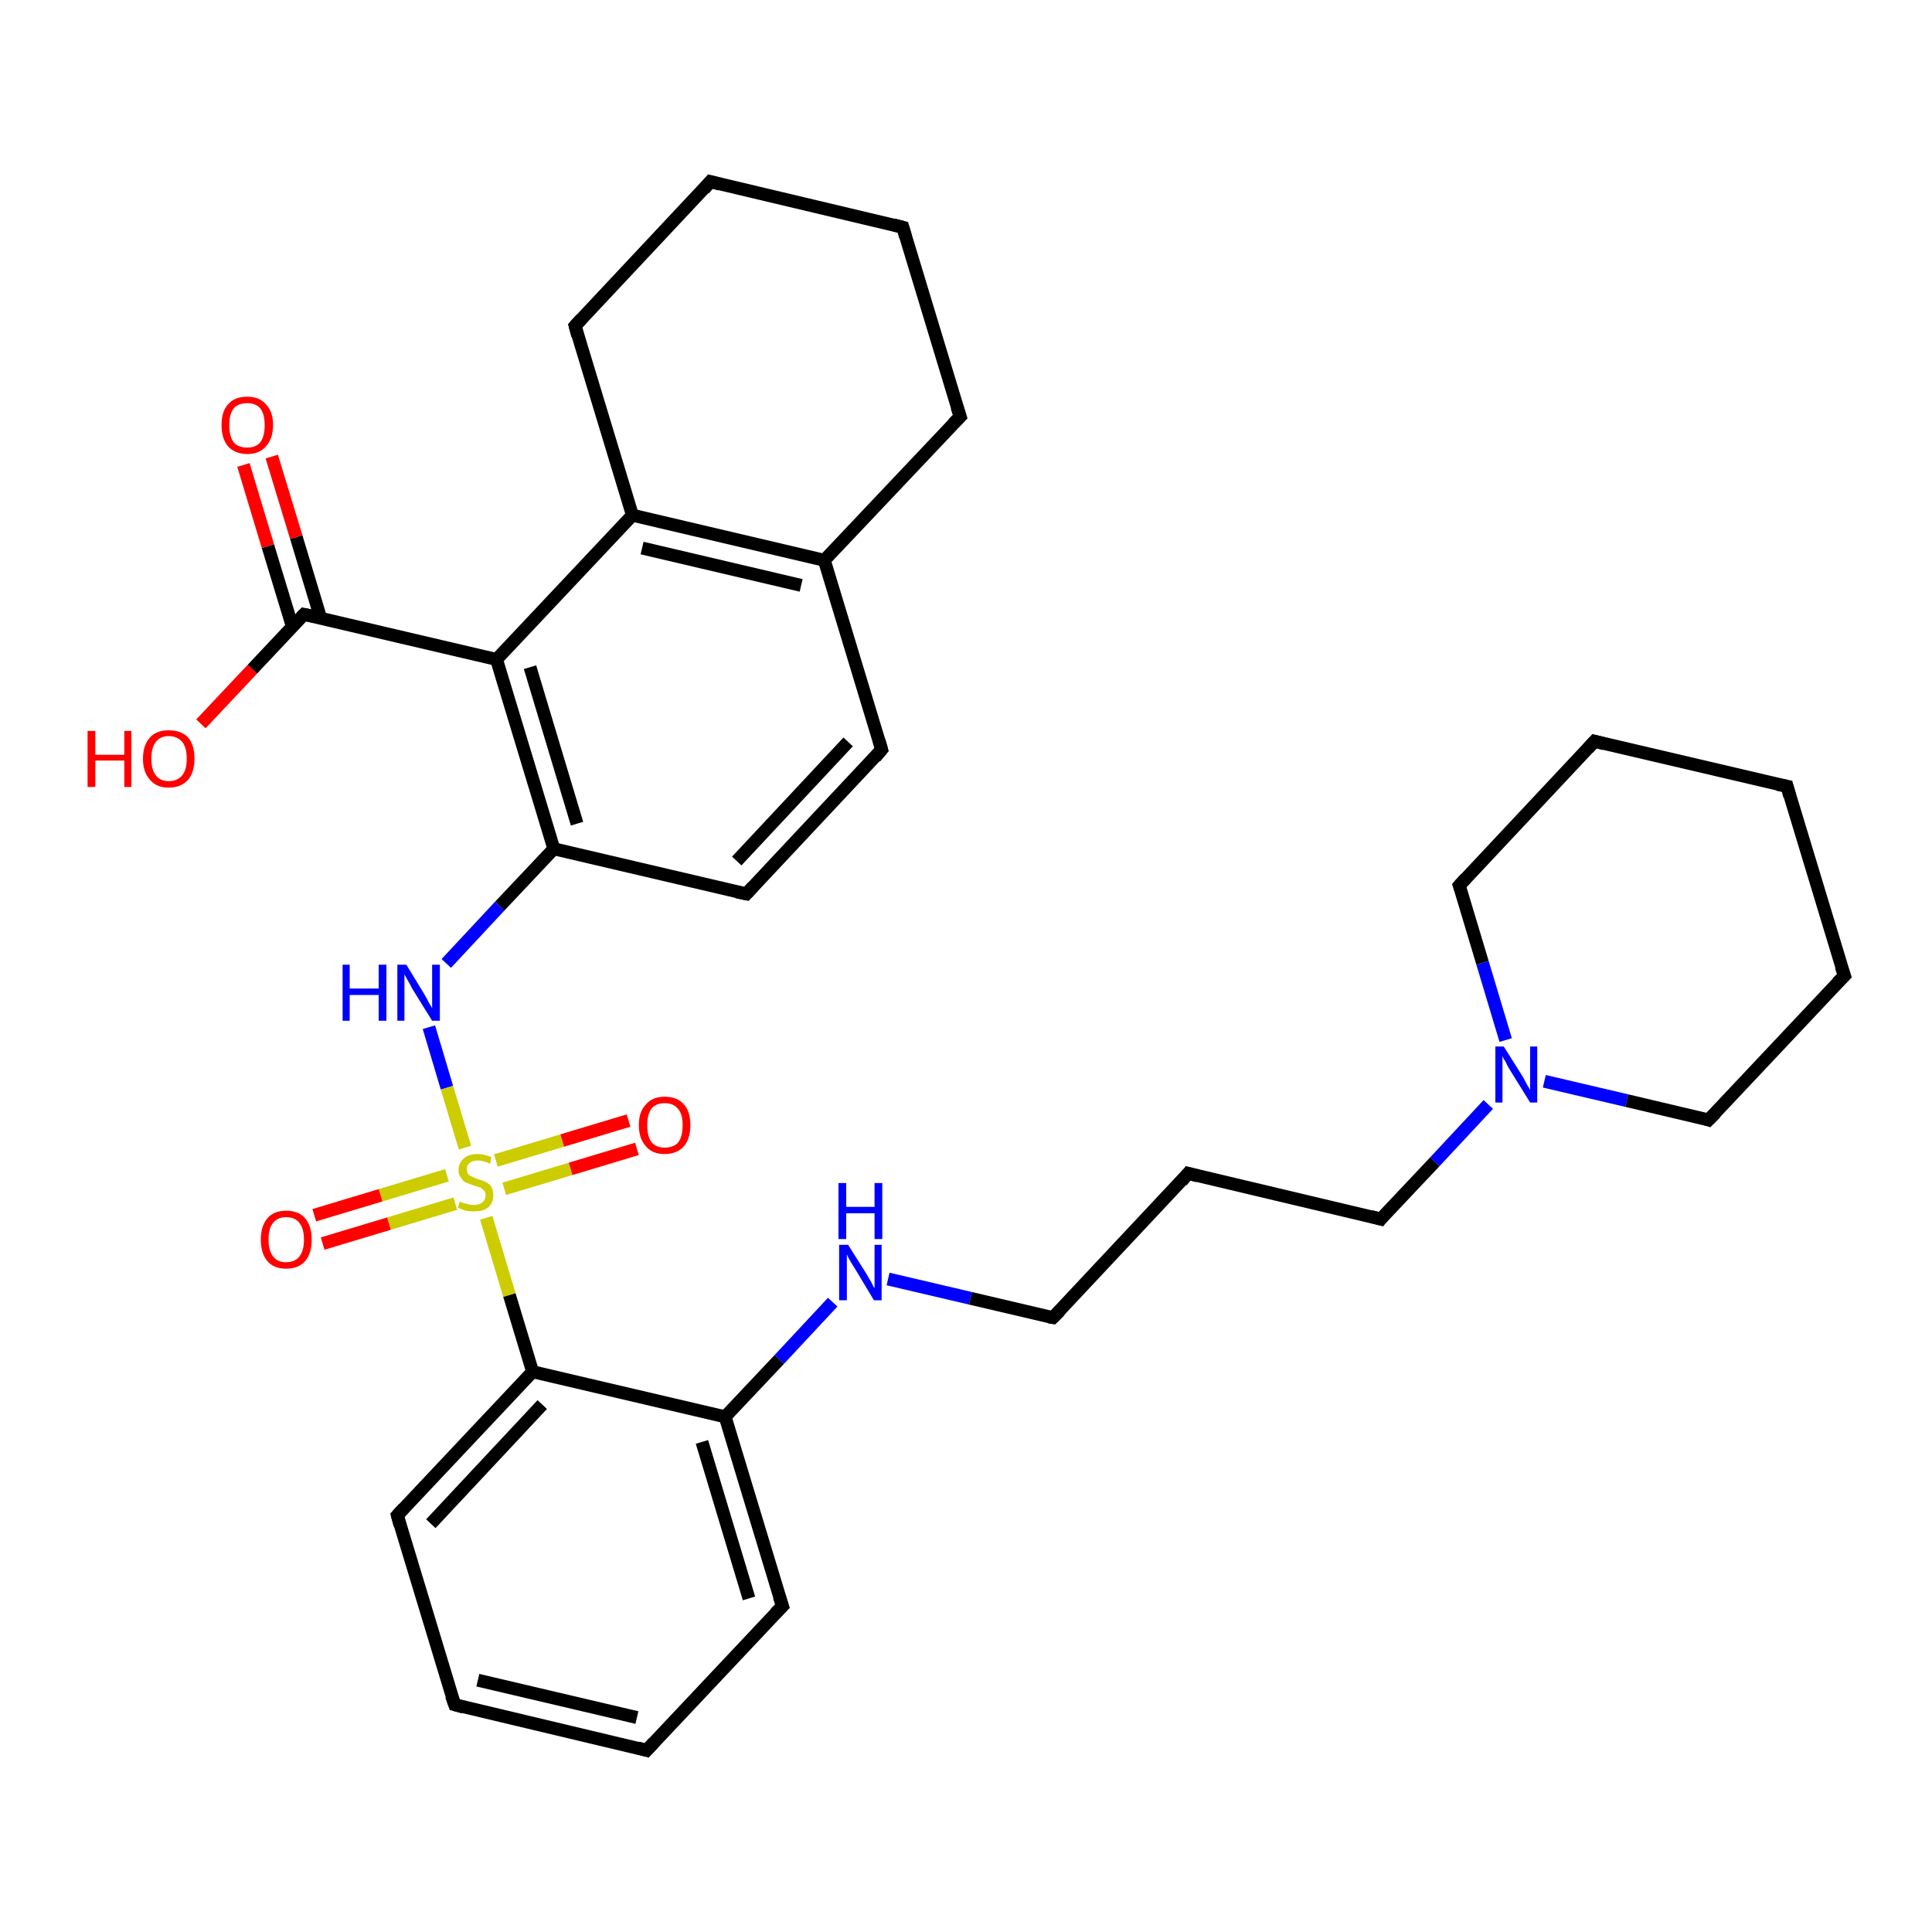 <?xml version='1.0' encoding='iso-8859-1'?>
<svg version='1.1' baseProfile='full'
              xmlns='http://www.w3.org/2000/svg'
                      xmlns:rdkit='http://www.rdkit.org/xml'
                      xmlns:xlink='http://www.w3.org/1999/xlink'
                  xml:space='preserve'
width='300px' height='300px' viewBox='0 0 300 300'>
<!-- END OF HEADER -->
<rect style='opacity:1.0;fill:#FFFFFF;stroke:none' width='300.0' height='300.0' x='0.0' y='0.0'> </rect>
<path class='bond-0 atom-0 atom-1' d='M 31.2,112.4 L 39.2,103.9' style='fill:none;fill-rule:evenodd;stroke:#FF0000;stroke-width:2.0px;stroke-linecap:butt;stroke-linejoin:miter;stroke-opacity:1' />
<path class='bond-0 atom-0 atom-1' d='M 39.2,103.9 L 47.2,95.4' style='fill:none;fill-rule:evenodd;stroke:#000000;stroke-width:2.0px;stroke-linecap:butt;stroke-linejoin:miter;stroke-opacity:1' />
<path class='bond-1 atom-1 atom-2' d='M 49.8,96.0 L 46.0,83.4' style='fill:none;fill-rule:evenodd;stroke:#000000;stroke-width:2.0px;stroke-linecap:butt;stroke-linejoin:miter;stroke-opacity:1' />
<path class='bond-1 atom-1 atom-2' d='M 46.0,83.4 L 42.2,70.9' style='fill:none;fill-rule:evenodd;stroke:#FF0000;stroke-width:2.0px;stroke-linecap:butt;stroke-linejoin:miter;stroke-opacity:1' />
<path class='bond-1 atom-1 atom-2' d='M 45.4,97.3 L 41.6,84.8' style='fill:none;fill-rule:evenodd;stroke:#000000;stroke-width:2.0px;stroke-linecap:butt;stroke-linejoin:miter;stroke-opacity:1' />
<path class='bond-1 atom-1 atom-2' d='M 41.6,84.8 L 37.8,72.2' style='fill:none;fill-rule:evenodd;stroke:#FF0000;stroke-width:2.0px;stroke-linecap:butt;stroke-linejoin:miter;stroke-opacity:1' />
<path class='bond-2 atom-1 atom-3' d='M 47.2,95.4 L 77.1,102.4' style='fill:none;fill-rule:evenodd;stroke:#000000;stroke-width:2.0px;stroke-linecap:butt;stroke-linejoin:miter;stroke-opacity:1' />
<path class='bond-3 atom-3 atom-4' d='M 77.1,102.4 L 86.0,131.8' style='fill:none;fill-rule:evenodd;stroke:#000000;stroke-width:2.0px;stroke-linecap:butt;stroke-linejoin:miter;stroke-opacity:1' />
<path class='bond-3 atom-3 atom-4' d='M 82.3,103.6 L 89.6,127.9' style='fill:none;fill-rule:evenodd;stroke:#000000;stroke-width:2.0px;stroke-linecap:butt;stroke-linejoin:miter;stroke-opacity:1' />
<path class='bond-4 atom-4 atom-5' d='M 86.0,131.8 L 77.6,140.7' style='fill:none;fill-rule:evenodd;stroke:#000000;stroke-width:2.0px;stroke-linecap:butt;stroke-linejoin:miter;stroke-opacity:1' />
<path class='bond-4 atom-4 atom-5' d='M 77.6,140.7 L 69.3,149.6' style='fill:none;fill-rule:evenodd;stroke:#0000FF;stroke-width:2.0px;stroke-linecap:butt;stroke-linejoin:miter;stroke-opacity:1' />
<path class='bond-5 atom-5 atom-6' d='M 66.6,159.5 L 69.4,168.9' style='fill:none;fill-rule:evenodd;stroke:#0000FF;stroke-width:2.0px;stroke-linecap:butt;stroke-linejoin:miter;stroke-opacity:1' />
<path class='bond-5 atom-5 atom-6' d='M 69.4,168.9 L 72.2,178.2' style='fill:none;fill-rule:evenodd;stroke:#CCCC00;stroke-width:2.0px;stroke-linecap:butt;stroke-linejoin:miter;stroke-opacity:1' />
<path class='bond-6 atom-6 atom-7' d='M 78.3,184.6 L 88.6,181.5' style='fill:none;fill-rule:evenodd;stroke:#CCCC00;stroke-width:2.0px;stroke-linecap:butt;stroke-linejoin:miter;stroke-opacity:1' />
<path class='bond-6 atom-6 atom-7' d='M 88.6,181.5 L 98.9,178.4' style='fill:none;fill-rule:evenodd;stroke:#FF0000;stroke-width:2.0px;stroke-linecap:butt;stroke-linejoin:miter;stroke-opacity:1' />
<path class='bond-6 atom-6 atom-7' d='M 77.0,180.2 L 87.3,177.1' style='fill:none;fill-rule:evenodd;stroke:#CCCC00;stroke-width:2.0px;stroke-linecap:butt;stroke-linejoin:miter;stroke-opacity:1' />
<path class='bond-6 atom-6 atom-7' d='M 87.3,177.1 L 97.6,174.0' style='fill:none;fill-rule:evenodd;stroke:#FF0000;stroke-width:2.0px;stroke-linecap:butt;stroke-linejoin:miter;stroke-opacity:1' />
<path class='bond-7 atom-6 atom-8' d='M 69.4,182.5 L 59.1,185.6' style='fill:none;fill-rule:evenodd;stroke:#CCCC00;stroke-width:2.0px;stroke-linecap:butt;stroke-linejoin:miter;stroke-opacity:1' />
<path class='bond-7 atom-6 atom-8' d='M 59.1,185.6 L 48.8,188.7' style='fill:none;fill-rule:evenodd;stroke:#FF0000;stroke-width:2.0px;stroke-linecap:butt;stroke-linejoin:miter;stroke-opacity:1' />
<path class='bond-7 atom-6 atom-8' d='M 70.7,186.9 L 60.4,190.0' style='fill:none;fill-rule:evenodd;stroke:#CCCC00;stroke-width:2.0px;stroke-linecap:butt;stroke-linejoin:miter;stroke-opacity:1' />
<path class='bond-7 atom-6 atom-8' d='M 60.4,190.0 L 50.1,193.1' style='fill:none;fill-rule:evenodd;stroke:#FF0000;stroke-width:2.0px;stroke-linecap:butt;stroke-linejoin:miter;stroke-opacity:1' />
<path class='bond-8 atom-6 atom-9' d='M 75.5,189.1 L 79.1,201.1' style='fill:none;fill-rule:evenodd;stroke:#CCCC00;stroke-width:2.0px;stroke-linecap:butt;stroke-linejoin:miter;stroke-opacity:1' />
<path class='bond-8 atom-6 atom-9' d='M 79.1,201.1 L 82.7,213.0' style='fill:none;fill-rule:evenodd;stroke:#000000;stroke-width:2.0px;stroke-linecap:butt;stroke-linejoin:miter;stroke-opacity:1' />
<path class='bond-9 atom-9 atom-10' d='M 82.7,213.0 L 61.7,235.3' style='fill:none;fill-rule:evenodd;stroke:#000000;stroke-width:2.0px;stroke-linecap:butt;stroke-linejoin:miter;stroke-opacity:1' />
<path class='bond-9 atom-9 atom-10' d='M 84.2,218.1 L 66.9,236.6' style='fill:none;fill-rule:evenodd;stroke:#000000;stroke-width:2.0px;stroke-linecap:butt;stroke-linejoin:miter;stroke-opacity:1' />
<path class='bond-10 atom-10 atom-11' d='M 61.7,235.3 L 70.6,264.7' style='fill:none;fill-rule:evenodd;stroke:#000000;stroke-width:2.0px;stroke-linecap:butt;stroke-linejoin:miter;stroke-opacity:1' />
<path class='bond-11 atom-11 atom-12' d='M 70.6,264.7 L 100.4,271.8' style='fill:none;fill-rule:evenodd;stroke:#000000;stroke-width:2.0px;stroke-linecap:butt;stroke-linejoin:miter;stroke-opacity:1' />
<path class='bond-11 atom-11 atom-12' d='M 74.2,260.9 L 98.9,266.7' style='fill:none;fill-rule:evenodd;stroke:#000000;stroke-width:2.0px;stroke-linecap:butt;stroke-linejoin:miter;stroke-opacity:1' />
<path class='bond-12 atom-12 atom-13' d='M 100.4,271.8 L 121.5,249.4' style='fill:none;fill-rule:evenodd;stroke:#000000;stroke-width:2.0px;stroke-linecap:butt;stroke-linejoin:miter;stroke-opacity:1' />
<path class='bond-13 atom-13 atom-14' d='M 121.5,249.4 L 112.6,220.0' style='fill:none;fill-rule:evenodd;stroke:#000000;stroke-width:2.0px;stroke-linecap:butt;stroke-linejoin:miter;stroke-opacity:1' />
<path class='bond-13 atom-13 atom-14' d='M 116.3,248.2 L 109.0,223.9' style='fill:none;fill-rule:evenodd;stroke:#000000;stroke-width:2.0px;stroke-linecap:butt;stroke-linejoin:miter;stroke-opacity:1' />
<path class='bond-14 atom-14 atom-15' d='M 112.6,220.0 L 121.0,211.1' style='fill:none;fill-rule:evenodd;stroke:#000000;stroke-width:2.0px;stroke-linecap:butt;stroke-linejoin:miter;stroke-opacity:1' />
<path class='bond-14 atom-14 atom-15' d='M 121.0,211.1 L 129.3,202.2' style='fill:none;fill-rule:evenodd;stroke:#0000FF;stroke-width:2.0px;stroke-linecap:butt;stroke-linejoin:miter;stroke-opacity:1' />
<path class='bond-15 atom-15 atom-16' d='M 137.9,198.6 L 150.7,201.6' style='fill:none;fill-rule:evenodd;stroke:#0000FF;stroke-width:2.0px;stroke-linecap:butt;stroke-linejoin:miter;stroke-opacity:1' />
<path class='bond-15 atom-15 atom-16' d='M 150.7,201.6 L 163.5,204.6' style='fill:none;fill-rule:evenodd;stroke:#000000;stroke-width:2.0px;stroke-linecap:butt;stroke-linejoin:miter;stroke-opacity:1' />
<path class='bond-16 atom-16 atom-17' d='M 163.5,204.6 L 184.5,182.2' style='fill:none;fill-rule:evenodd;stroke:#000000;stroke-width:2.0px;stroke-linecap:butt;stroke-linejoin:miter;stroke-opacity:1' />
<path class='bond-17 atom-17 atom-18' d='M 184.5,182.2 L 214.4,189.3' style='fill:none;fill-rule:evenodd;stroke:#000000;stroke-width:2.0px;stroke-linecap:butt;stroke-linejoin:miter;stroke-opacity:1' />
<path class='bond-18 atom-18 atom-19' d='M 214.4,189.3 L 222.8,180.4' style='fill:none;fill-rule:evenodd;stroke:#000000;stroke-width:2.0px;stroke-linecap:butt;stroke-linejoin:miter;stroke-opacity:1' />
<path class='bond-18 atom-18 atom-19' d='M 222.8,180.4 L 231.1,171.5' style='fill:none;fill-rule:evenodd;stroke:#0000FF;stroke-width:2.0px;stroke-linecap:butt;stroke-linejoin:miter;stroke-opacity:1' />
<path class='bond-19 atom-19 atom-20' d='M 239.8,167.9 L 252.6,170.9' style='fill:none;fill-rule:evenodd;stroke:#0000FF;stroke-width:2.0px;stroke-linecap:butt;stroke-linejoin:miter;stroke-opacity:1' />
<path class='bond-19 atom-19 atom-20' d='M 252.6,170.9 L 265.3,173.9' style='fill:none;fill-rule:evenodd;stroke:#000000;stroke-width:2.0px;stroke-linecap:butt;stroke-linejoin:miter;stroke-opacity:1' />
<path class='bond-20 atom-20 atom-21' d='M 265.3,173.9 L 286.4,151.5' style='fill:none;fill-rule:evenodd;stroke:#000000;stroke-width:2.0px;stroke-linecap:butt;stroke-linejoin:miter;stroke-opacity:1' />
<path class='bond-21 atom-21 atom-22' d='M 286.4,151.5 L 277.5,122.1' style='fill:none;fill-rule:evenodd;stroke:#000000;stroke-width:2.0px;stroke-linecap:butt;stroke-linejoin:miter;stroke-opacity:1' />
<path class='bond-22 atom-22 atom-23' d='M 277.5,122.1 L 247.6,115.1' style='fill:none;fill-rule:evenodd;stroke:#000000;stroke-width:2.0px;stroke-linecap:butt;stroke-linejoin:miter;stroke-opacity:1' />
<path class='bond-23 atom-23 atom-24' d='M 247.6,115.1 L 226.6,137.5' style='fill:none;fill-rule:evenodd;stroke:#000000;stroke-width:2.0px;stroke-linecap:butt;stroke-linejoin:miter;stroke-opacity:1' />
<path class='bond-24 atom-4 atom-25' d='M 86.0,131.8 L 115.9,138.8' style='fill:none;fill-rule:evenodd;stroke:#000000;stroke-width:2.0px;stroke-linecap:butt;stroke-linejoin:miter;stroke-opacity:1' />
<path class='bond-25 atom-25 atom-26' d='M 115.9,138.8 L 136.9,116.4' style='fill:none;fill-rule:evenodd;stroke:#000000;stroke-width:2.0px;stroke-linecap:butt;stroke-linejoin:miter;stroke-opacity:1' />
<path class='bond-25 atom-25 atom-26' d='M 114.4,133.7 L 131.7,115.2' style='fill:none;fill-rule:evenodd;stroke:#000000;stroke-width:2.0px;stroke-linecap:butt;stroke-linejoin:miter;stroke-opacity:1' />
<path class='bond-26 atom-26 atom-27' d='M 136.9,116.4 L 128.0,87.0' style='fill:none;fill-rule:evenodd;stroke:#000000;stroke-width:2.0px;stroke-linecap:butt;stroke-linejoin:miter;stroke-opacity:1' />
<path class='bond-27 atom-27 atom-28' d='M 128.0,87.0 L 149.1,64.7' style='fill:none;fill-rule:evenodd;stroke:#000000;stroke-width:2.0px;stroke-linecap:butt;stroke-linejoin:miter;stroke-opacity:1' />
<path class='bond-28 atom-28 atom-29' d='M 149.1,64.7 L 140.2,35.3' style='fill:none;fill-rule:evenodd;stroke:#000000;stroke-width:2.0px;stroke-linecap:butt;stroke-linejoin:miter;stroke-opacity:1' />
<path class='bond-29 atom-29 atom-30' d='M 140.2,35.3 L 110.3,28.2' style='fill:none;fill-rule:evenodd;stroke:#000000;stroke-width:2.0px;stroke-linecap:butt;stroke-linejoin:miter;stroke-opacity:1' />
<path class='bond-30 atom-30 atom-31' d='M 110.3,28.2 L 89.3,50.6' style='fill:none;fill-rule:evenodd;stroke:#000000;stroke-width:2.0px;stroke-linecap:butt;stroke-linejoin:miter;stroke-opacity:1' />
<path class='bond-31 atom-31 atom-32' d='M 89.3,50.6 L 98.2,80.0' style='fill:none;fill-rule:evenodd;stroke:#000000;stroke-width:2.0px;stroke-linecap:butt;stroke-linejoin:miter;stroke-opacity:1' />
<path class='bond-32 atom-32 atom-3' d='M 98.2,80.0 L 77.1,102.4' style='fill:none;fill-rule:evenodd;stroke:#000000;stroke-width:2.0px;stroke-linecap:butt;stroke-linejoin:miter;stroke-opacity:1' />
<path class='bond-33 atom-14 atom-9' d='M 112.6,220.0 L 82.7,213.0' style='fill:none;fill-rule:evenodd;stroke:#000000;stroke-width:2.0px;stroke-linecap:butt;stroke-linejoin:miter;stroke-opacity:1' />
<path class='bond-34 atom-24 atom-19' d='M 226.6,137.5 L 230.2,149.5' style='fill:none;fill-rule:evenodd;stroke:#000000;stroke-width:2.0px;stroke-linecap:butt;stroke-linejoin:miter;stroke-opacity:1' />
<path class='bond-34 atom-24 atom-19' d='M 230.2,149.5 L 233.8,161.5' style='fill:none;fill-rule:evenodd;stroke:#0000FF;stroke-width:2.0px;stroke-linecap:butt;stroke-linejoin:miter;stroke-opacity:1' />
<path class='bond-35 atom-32 atom-27' d='M 98.2,80.0 L 128.0,87.0' style='fill:none;fill-rule:evenodd;stroke:#000000;stroke-width:2.0px;stroke-linecap:butt;stroke-linejoin:miter;stroke-opacity:1' />
<path class='bond-35 atom-32 atom-27' d='M 99.7,85.1 L 124.4,90.9' style='fill:none;fill-rule:evenodd;stroke:#000000;stroke-width:2.0px;stroke-linecap:butt;stroke-linejoin:miter;stroke-opacity:1' />
<path d='M 46.8,95.8 L 47.2,95.4 L 48.7,95.7' style='fill:none;stroke:#000000;stroke-width:2.0px;stroke-linecap:butt;stroke-linejoin:miter;stroke-opacity:1;' />
<path d='M 62.7,234.2 L 61.7,235.3 L 62.1,236.8' style='fill:none;stroke:#000000;stroke-width:2.0px;stroke-linecap:butt;stroke-linejoin:miter;stroke-opacity:1;' />
<path d='M 70.1,263.3 L 70.6,264.7 L 72.0,265.1' style='fill:none;stroke:#000000;stroke-width:2.0px;stroke-linecap:butt;stroke-linejoin:miter;stroke-opacity:1;' />
<path d='M 99.0,271.4 L 100.4,271.8 L 101.5,270.6' style='fill:none;stroke:#000000;stroke-width:2.0px;stroke-linecap:butt;stroke-linejoin:miter;stroke-opacity:1;' />
<path d='M 120.4,250.5 L 121.5,249.4 L 121.0,247.9' style='fill:none;stroke:#000000;stroke-width:2.0px;stroke-linecap:butt;stroke-linejoin:miter;stroke-opacity:1;' />
<path d='M 162.9,204.5 L 163.5,204.6 L 164.6,203.5' style='fill:none;stroke:#000000;stroke-width:2.0px;stroke-linecap:butt;stroke-linejoin:miter;stroke-opacity:1;' />
<path d='M 183.5,183.4 L 184.5,182.2 L 186.0,182.6' style='fill:none;stroke:#000000;stroke-width:2.0px;stroke-linecap:butt;stroke-linejoin:miter;stroke-opacity:1;' />
<path d='M 212.9,188.9 L 214.4,189.3 L 214.8,188.8' style='fill:none;stroke:#000000;stroke-width:2.0px;stroke-linecap:butt;stroke-linejoin:miter;stroke-opacity:1;' />
<path d='M 264.7,173.7 L 265.3,173.9 L 266.4,172.8' style='fill:none;stroke:#000000;stroke-width:2.0px;stroke-linecap:butt;stroke-linejoin:miter;stroke-opacity:1;' />
<path d='M 285.3,152.6 L 286.4,151.5 L 285.9,150.1' style='fill:none;stroke:#000000;stroke-width:2.0px;stroke-linecap:butt;stroke-linejoin:miter;stroke-opacity:1;' />
<path d='M 277.9,123.6 L 277.5,122.1 L 276.0,121.8' style='fill:none;stroke:#000000;stroke-width:2.0px;stroke-linecap:butt;stroke-linejoin:miter;stroke-opacity:1;' />
<path d='M 249.1,115.5 L 247.6,115.1 L 246.6,116.2' style='fill:none;stroke:#000000;stroke-width:2.0px;stroke-linecap:butt;stroke-linejoin:miter;stroke-opacity:1;' />
<path d='M 227.6,136.4 L 226.6,137.5 L 226.8,138.1' style='fill:none;stroke:#000000;stroke-width:2.0px;stroke-linecap:butt;stroke-linejoin:miter;stroke-opacity:1;' />
<path d='M 114.4,138.5 L 115.9,138.8 L 116.9,137.7' style='fill:none;stroke:#000000;stroke-width:2.0px;stroke-linecap:butt;stroke-linejoin:miter;stroke-opacity:1;' />
<path d='M 135.9,117.6 L 136.9,116.4 L 136.5,115.0' style='fill:none;stroke:#000000;stroke-width:2.0px;stroke-linecap:butt;stroke-linejoin:miter;stroke-opacity:1;' />
<path d='M 148.0,65.8 L 149.1,64.7 L 148.6,63.2' style='fill:none;stroke:#000000;stroke-width:2.0px;stroke-linecap:butt;stroke-linejoin:miter;stroke-opacity:1;' />
<path d='M 140.6,36.7 L 140.2,35.3 L 138.7,34.9' style='fill:none;stroke:#000000;stroke-width:2.0px;stroke-linecap:butt;stroke-linejoin:miter;stroke-opacity:1;' />
<path d='M 111.8,28.6 L 110.3,28.2 L 109.3,29.4' style='fill:none;stroke:#000000;stroke-width:2.0px;stroke-linecap:butt;stroke-linejoin:miter;stroke-opacity:1;' />
<path d='M 90.3,49.5 L 89.3,50.6 L 89.7,52.1' style='fill:none;stroke:#000000;stroke-width:2.0px;stroke-linecap:butt;stroke-linejoin:miter;stroke-opacity:1;' />
<path class='atom-0' d='M 13.6 113.5
L 14.8 113.5
L 14.8 117.2
L 19.3 117.2
L 19.3 113.5
L 20.4 113.5
L 20.4 122.2
L 19.3 122.2
L 19.3 118.1
L 14.8 118.1
L 14.8 122.2
L 13.6 122.2
L 13.6 113.5
' fill='#FF0000'/>
<path class='atom-0' d='M 22.2 117.8
Q 22.2 115.7, 23.3 114.5
Q 24.3 113.4, 26.2 113.4
Q 28.1 113.4, 29.2 114.5
Q 30.2 115.7, 30.2 117.8
Q 30.2 119.9, 29.2 121.1
Q 28.1 122.3, 26.2 122.3
Q 24.3 122.3, 23.3 121.1
Q 22.2 119.9, 22.2 117.8
M 26.2 121.3
Q 27.5 121.3, 28.3 120.4
Q 29.0 119.5, 29.0 117.8
Q 29.0 116.1, 28.3 115.2
Q 27.5 114.3, 26.2 114.3
Q 24.9 114.3, 24.2 115.2
Q 23.5 116.1, 23.5 117.8
Q 23.5 119.5, 24.2 120.4
Q 24.9 121.3, 26.2 121.3
' fill='#FF0000'/>
<path class='atom-2' d='M 34.4 66.0
Q 34.4 63.9, 35.4 62.8
Q 36.4 61.6, 38.4 61.6
Q 40.3 61.6, 41.3 62.8
Q 42.4 63.9, 42.4 66.0
Q 42.4 68.1, 41.3 69.3
Q 40.3 70.5, 38.4 70.5
Q 36.5 70.5, 35.4 69.3
Q 34.4 68.1, 34.4 66.0
M 38.4 69.5
Q 39.7 69.5, 40.4 68.7
Q 41.1 67.8, 41.1 66.0
Q 41.1 64.3, 40.4 63.4
Q 39.7 62.6, 38.4 62.6
Q 37.0 62.6, 36.3 63.4
Q 35.6 64.3, 35.6 66.0
Q 35.6 67.8, 36.3 68.7
Q 37.0 69.5, 38.4 69.5
' fill='#FF0000'/>
<path class='atom-5' d='M 53.2 149.8
L 54.3 149.8
L 54.3 153.5
L 58.8 153.5
L 58.8 149.8
L 60.0 149.8
L 60.0 158.5
L 58.8 158.5
L 58.8 154.5
L 54.3 154.5
L 54.3 158.5
L 53.2 158.5
L 53.2 149.8
' fill='#0000FF'/>
<path class='atom-5' d='M 63.1 149.8
L 65.9 154.4
Q 66.2 154.9, 66.6 155.7
Q 67.1 156.5, 67.1 156.6
L 67.1 149.8
L 68.3 149.8
L 68.3 158.5
L 67.1 158.5
L 64.0 153.5
Q 63.7 152.9, 63.3 152.2
Q 62.9 151.5, 62.8 151.3
L 62.8 158.5
L 61.7 158.5
L 61.7 149.8
L 63.1 149.8
' fill='#0000FF'/>
<path class='atom-6' d='M 71.4 186.6
Q 71.5 186.6, 71.9 186.8
Q 72.3 186.9, 72.7 187.0
Q 73.2 187.1, 73.6 187.1
Q 74.5 187.1, 74.9 186.7
Q 75.4 186.3, 75.4 185.6
Q 75.4 185.2, 75.2 184.9
Q 74.9 184.6, 74.6 184.4
Q 74.2 184.3, 73.6 184.1
Q 72.8 183.8, 72.3 183.6
Q 71.9 183.4, 71.6 182.9
Q 71.2 182.5, 71.2 181.7
Q 71.2 180.6, 72.0 179.9
Q 72.7 179.2, 74.2 179.2
Q 75.2 179.2, 76.3 179.7
L 76.1 180.7
Q 75.0 180.2, 74.2 180.2
Q 73.4 180.2, 72.9 180.6
Q 72.5 180.9, 72.5 181.5
Q 72.5 182.0, 72.7 182.3
Q 72.9 182.6, 73.3 182.7
Q 73.6 182.9, 74.2 183.1
Q 75.0 183.3, 75.5 183.6
Q 76.0 183.8, 76.3 184.3
Q 76.6 184.8, 76.6 185.6
Q 76.6 186.8, 75.8 187.5
Q 75.0 188.1, 73.7 188.1
Q 72.9 188.1, 72.3 188.0
Q 71.7 187.8, 71.1 187.5
L 71.4 186.6
' fill='#CCCC00'/>
<path class='atom-7' d='M 99.2 174.7
Q 99.2 172.6, 100.3 171.5
Q 101.3 170.3, 103.2 170.3
Q 105.2 170.3, 106.2 171.5
Q 107.2 172.6, 107.2 174.7
Q 107.2 176.8, 106.2 178.0
Q 105.1 179.2, 103.2 179.2
Q 101.3 179.2, 100.3 178.0
Q 99.2 176.8, 99.2 174.7
M 103.2 178.2
Q 104.6 178.2, 105.3 177.4
Q 106.0 176.5, 106.0 174.7
Q 106.0 173.0, 105.3 172.2
Q 104.6 171.3, 103.2 171.3
Q 101.9 171.3, 101.2 172.1
Q 100.5 173.0, 100.5 174.7
Q 100.5 176.5, 101.2 177.4
Q 101.9 178.2, 103.2 178.2
' fill='#FF0000'/>
<path class='atom-8' d='M 40.5 192.5
Q 40.5 190.4, 41.5 189.2
Q 42.5 188.0, 44.4 188.0
Q 46.4 188.0, 47.4 189.2
Q 48.4 190.4, 48.4 192.5
Q 48.4 194.6, 47.4 195.8
Q 46.4 197.0, 44.4 197.0
Q 42.5 197.0, 41.5 195.8
Q 40.5 194.6, 40.5 192.5
M 44.4 196.0
Q 45.8 196.0, 46.5 195.1
Q 47.2 194.2, 47.2 192.5
Q 47.2 190.8, 46.5 189.9
Q 45.8 189.0, 44.4 189.0
Q 43.1 189.0, 42.4 189.9
Q 41.7 190.7, 41.7 192.5
Q 41.7 194.2, 42.4 195.1
Q 43.1 196.0, 44.4 196.0
' fill='#FF0000'/>
<path class='atom-15' d='M 131.7 193.3
L 134.6 197.9
Q 134.8 198.3, 135.3 199.1
Q 135.7 200.0, 135.8 200.0
L 135.8 193.3
L 136.9 193.3
L 136.9 201.9
L 135.7 201.9
L 132.7 196.9
Q 132.3 196.3, 131.9 195.6
Q 131.6 195.0, 131.5 194.8
L 131.5 201.9
L 130.3 201.9
L 130.3 193.3
L 131.7 193.3
' fill='#0000FF'/>
<path class='atom-15' d='M 130.2 183.7
L 131.4 183.7
L 131.4 187.4
L 135.8 187.4
L 135.8 183.7
L 137.0 183.7
L 137.0 192.4
L 135.8 192.4
L 135.8 188.4
L 131.4 188.4
L 131.4 192.4
L 130.2 192.4
L 130.2 183.7
' fill='#0000FF'/>
<path class='atom-19' d='M 233.5 162.5
L 236.4 167.1
Q 236.7 167.6, 237.1 168.4
Q 237.6 169.2, 237.6 169.3
L 237.6 162.5
L 238.7 162.5
L 238.7 171.2
L 237.6 171.2
L 234.5 166.2
Q 234.1 165.6, 233.8 164.9
Q 233.4 164.3, 233.3 164.0
L 233.3 171.2
L 232.2 171.2
L 232.2 162.5
L 233.5 162.5
' fill='#0000FF'/>
</svg>
